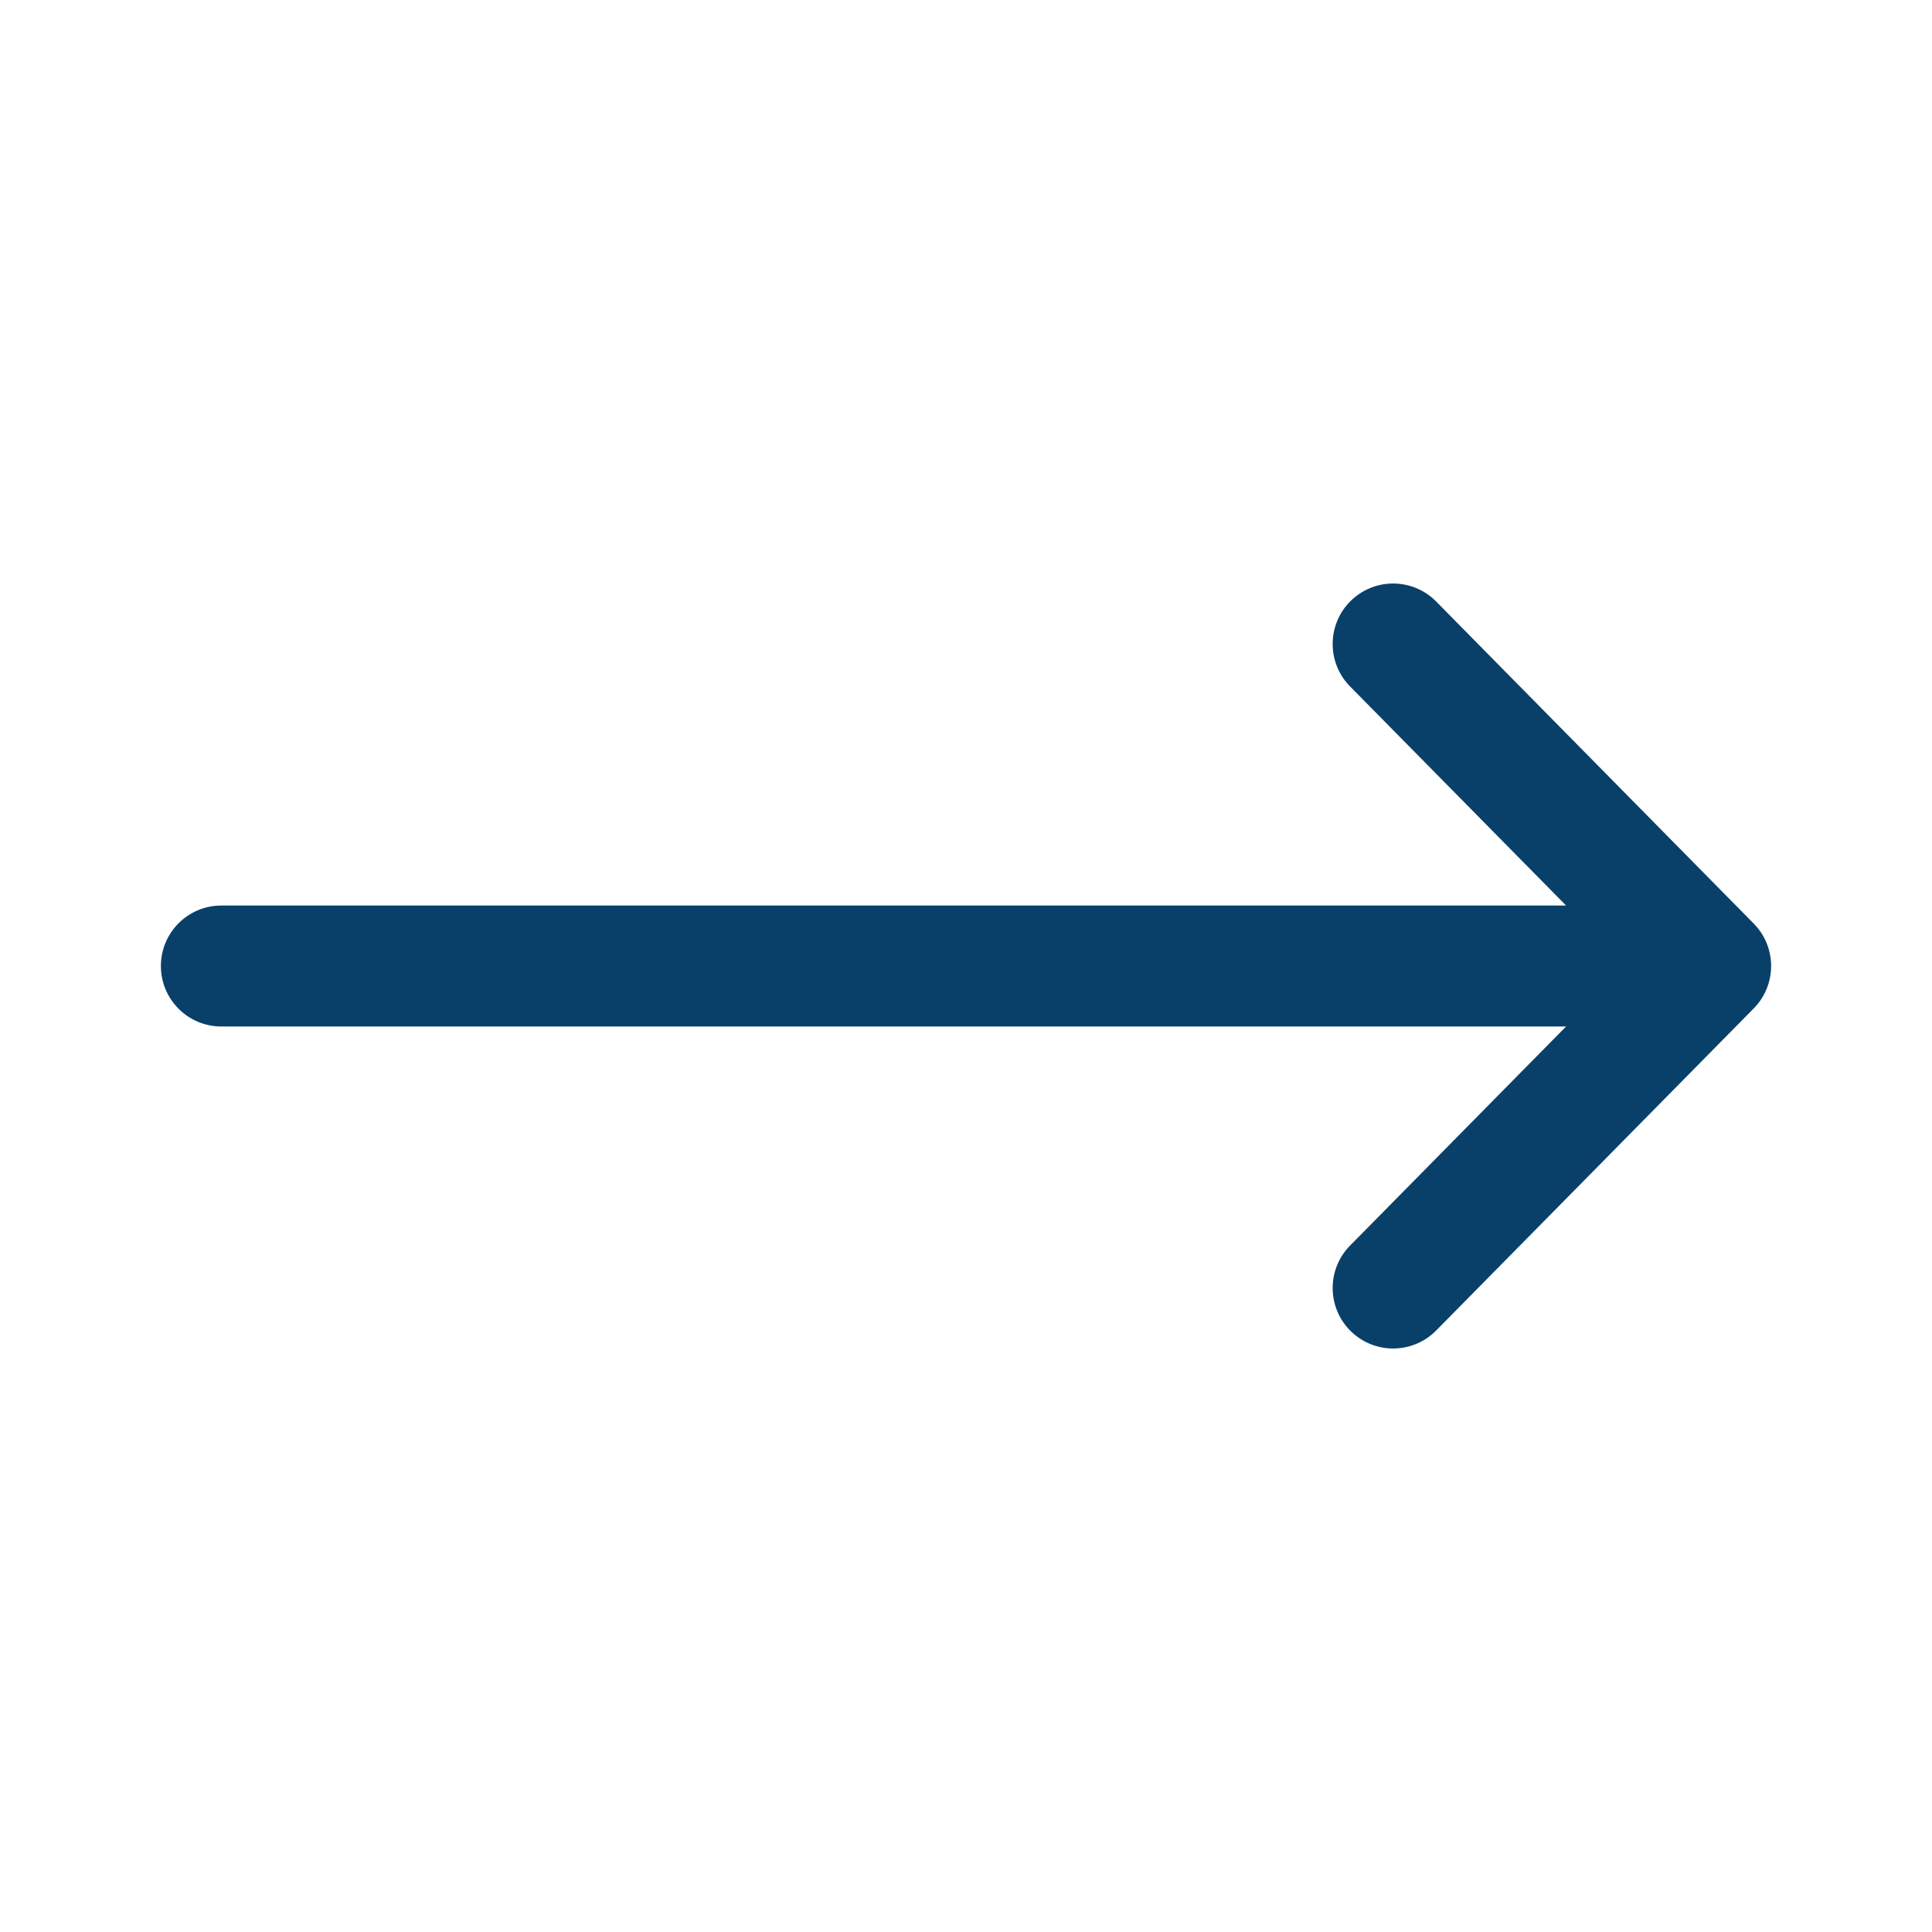 <svg xmlns="http://www.w3.org/2000/svg" width="500" height="500" style="width:100%;height:100%;transform:translate3d(0,0,0);content-visibility:visible" viewBox="0 0 500 500"><defs><clipPath id="a"><path d="M0 0h500v500H0z"/></clipPath><clipPath id="e"><path d="M0 0h500v500H0z"/></clipPath><clipPath id="d"><path d="M0 0h500v500H0z"/></clipPath><clipPath id="c"><path d="M0 0h500v500H0z"/></clipPath><clipPath id="b"><path d="M0 0h500v500H0z"/></clipPath></defs><g clip-path="url(#a)"><g clip-path="url(#b)" opacity="0" style="display:block"><path fill="#094069" d="m203.853-10.988-82.167-83.334c-6.065-6.153-15.976-6.224-22.132-.156C93.4-88.41 93.33-78.5 99.399-72.346L155.3-15.65h-348.009c-8.644 0-15.651 7.007-15.651 15.65s7.007 15.649 15.651 15.649h348.01L99.399 72.346C93.33 78.5 93.4 88.41 99.554 94.478a15.602 15.602 0 0 0 10.988 4.505c4.042 0 8.082-1.557 11.144-4.662l82.167-83.334c6.009-6.093 6.009-15.882 0-21.975z" class="primary design" opacity="1" style="display:block" transform="translate(250.003 250.003)"/></g><g fill="#094069" clip-path="url(#c)" opacity="0" style="display:block"><path d="m203.853-10.988-82.167-83.334c-6.065-6.153-15.976-6.224-22.132-.156C93.4-88.41 93.33-78.5 99.399-72.346L155.3-15.65h-348.009c-8.644 0-15.651 7.007-15.651 15.65s7.007 15.649 15.651 15.649h348.01L99.399 72.346C93.33 78.5 93.4 88.41 99.554 94.478a15.602 15.602 0 0 0 10.988 4.505c4.042 0 8.082-1.557 11.144-4.662l82.167-83.334c6.009-6.093 6.009-15.882 0-21.975z" class="primary design" opacity="1" style="display:block" transform="translate(250.003 250.003)"/><path d="m203.853-10.988-82.167-83.334c-6.065-6.153-15.976-6.224-22.132-.156C93.4-88.41 93.33-78.5 99.399-72.346L155.3-15.65h-348.009c-8.644 0-15.651 7.007-15.651 15.65s7.007 15.649 15.651 15.649h348.01L99.399 72.346C93.33 78.5 93.4 88.41 99.554 94.478a15.602 15.602 0 0 0 10.988 4.505c4.042 0 8.082-1.557 11.144-4.662l82.167-83.334c6.009-6.093 6.009-15.882 0-21.975z" class="primary design" opacity="1" style="display:block" transform="translate(-257.997 250.003)"/></g><g clip-path="url(#d)" style="display:block"><g fill="none" class="primary design" style="display:none"><path/><path/></g><path fill="none" class="primary design" style="display:none"/><path fill="none" class="primary design" style="display:none"/><path fill="#094069" d="m203.853-10.988-82.167-83.334c-6.065-6.153-15.976-6.224-22.132-.156C93.4-88.41 93.33-78.5 99.399-72.346L155.3-15.65h-348.009c-8.644 0-15.651 7.007-15.651 15.65s7.007 15.649 15.651 15.649h348.01L99.399 72.346C93.33 78.5 93.4 88.41 99.554 94.478a15.602 15.602 0 0 0 10.988 4.505c4.042 0 8.082-1.557 11.144-4.662l82.167-83.334c6.009-6.093 6.009-15.882 0-21.975z" class="primary design" style="display:block" transform="translate(250.003 250.003)"/><path class="primary design" style="display:none"/></g><g clip-path="url(#e)" opacity="0" style="display:block"><path fill="none" class="primary design" style="display:none"/><path fill="none" class="primary design" style="display:none"/><path class="primary design" style="display:none"/></g><g class="com" style="display:none"><path/><path/><path/><path/><path/><path/><path/><path/><path/><path/><path/><path/></g></g></svg>